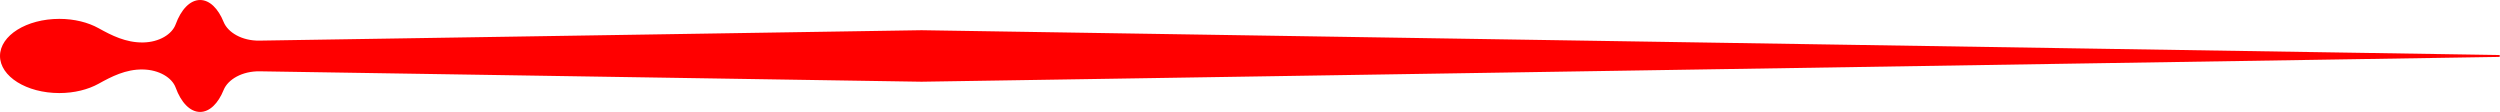 <!-- Generator: Adobe Illustrator 23.0.0, SVG Export Plug-In  -->
<svg version="1.1" xmlns="http://www.w3.org/2000/svg" xmlns:xlink="http://www.w3.org/1999/xlink" x="0px" y="0px"
	 width="221.739px" height="9.928px" viewBox="0 0 221.739 9.928" style="enable-background:new 0 0 221.739 9.928;"
	 xml:space="preserve">
<style type="text/css">
	.st0{fill:#FF0000;}
</style>
<defs>
</defs>
<path class="st0" d="M5.262,8.254c1.337,0,2.556-0.313,3.483-0.827c1.137-0.631,2.401-1.289,3.921-1.265
	c1.446,0.023,2.594,0.728,2.915,1.609c0.473,1.302,1.266,2.157,2.167,2.157c0.851,0,1.607-0.764,2.087-1.948
	c0.381-0.94,1.649-1.679,3.2-1.655c14.752,0.232,43.672,0.687,58.7,0.923c18.127-0.285,115.75-1.82,139.872-2.199
	c0.176-0.003,0.176-0.167,0-0.17C197.485,4.5,99.862,2.965,81.735,2.68C73.588,2.808,49.38,3.189,23.006,3.603
	c-1.543,0.024-2.792-0.72-3.172-1.655C19.355,0.764,18.599,0,17.748,0c-0.9,0-1.693,0.855-2.167,2.157
	c-0.319,0.877-1.45,1.586-2.888,1.609c-1.529,0.024-2.805-0.63-3.948-1.264C7.818,1.987,6.599,1.674,5.262,1.674
	C2.356,1.674,0,3.147,0,4.964C0,6.781,2.356,8.254,5.262,8.254z"/>
</svg>